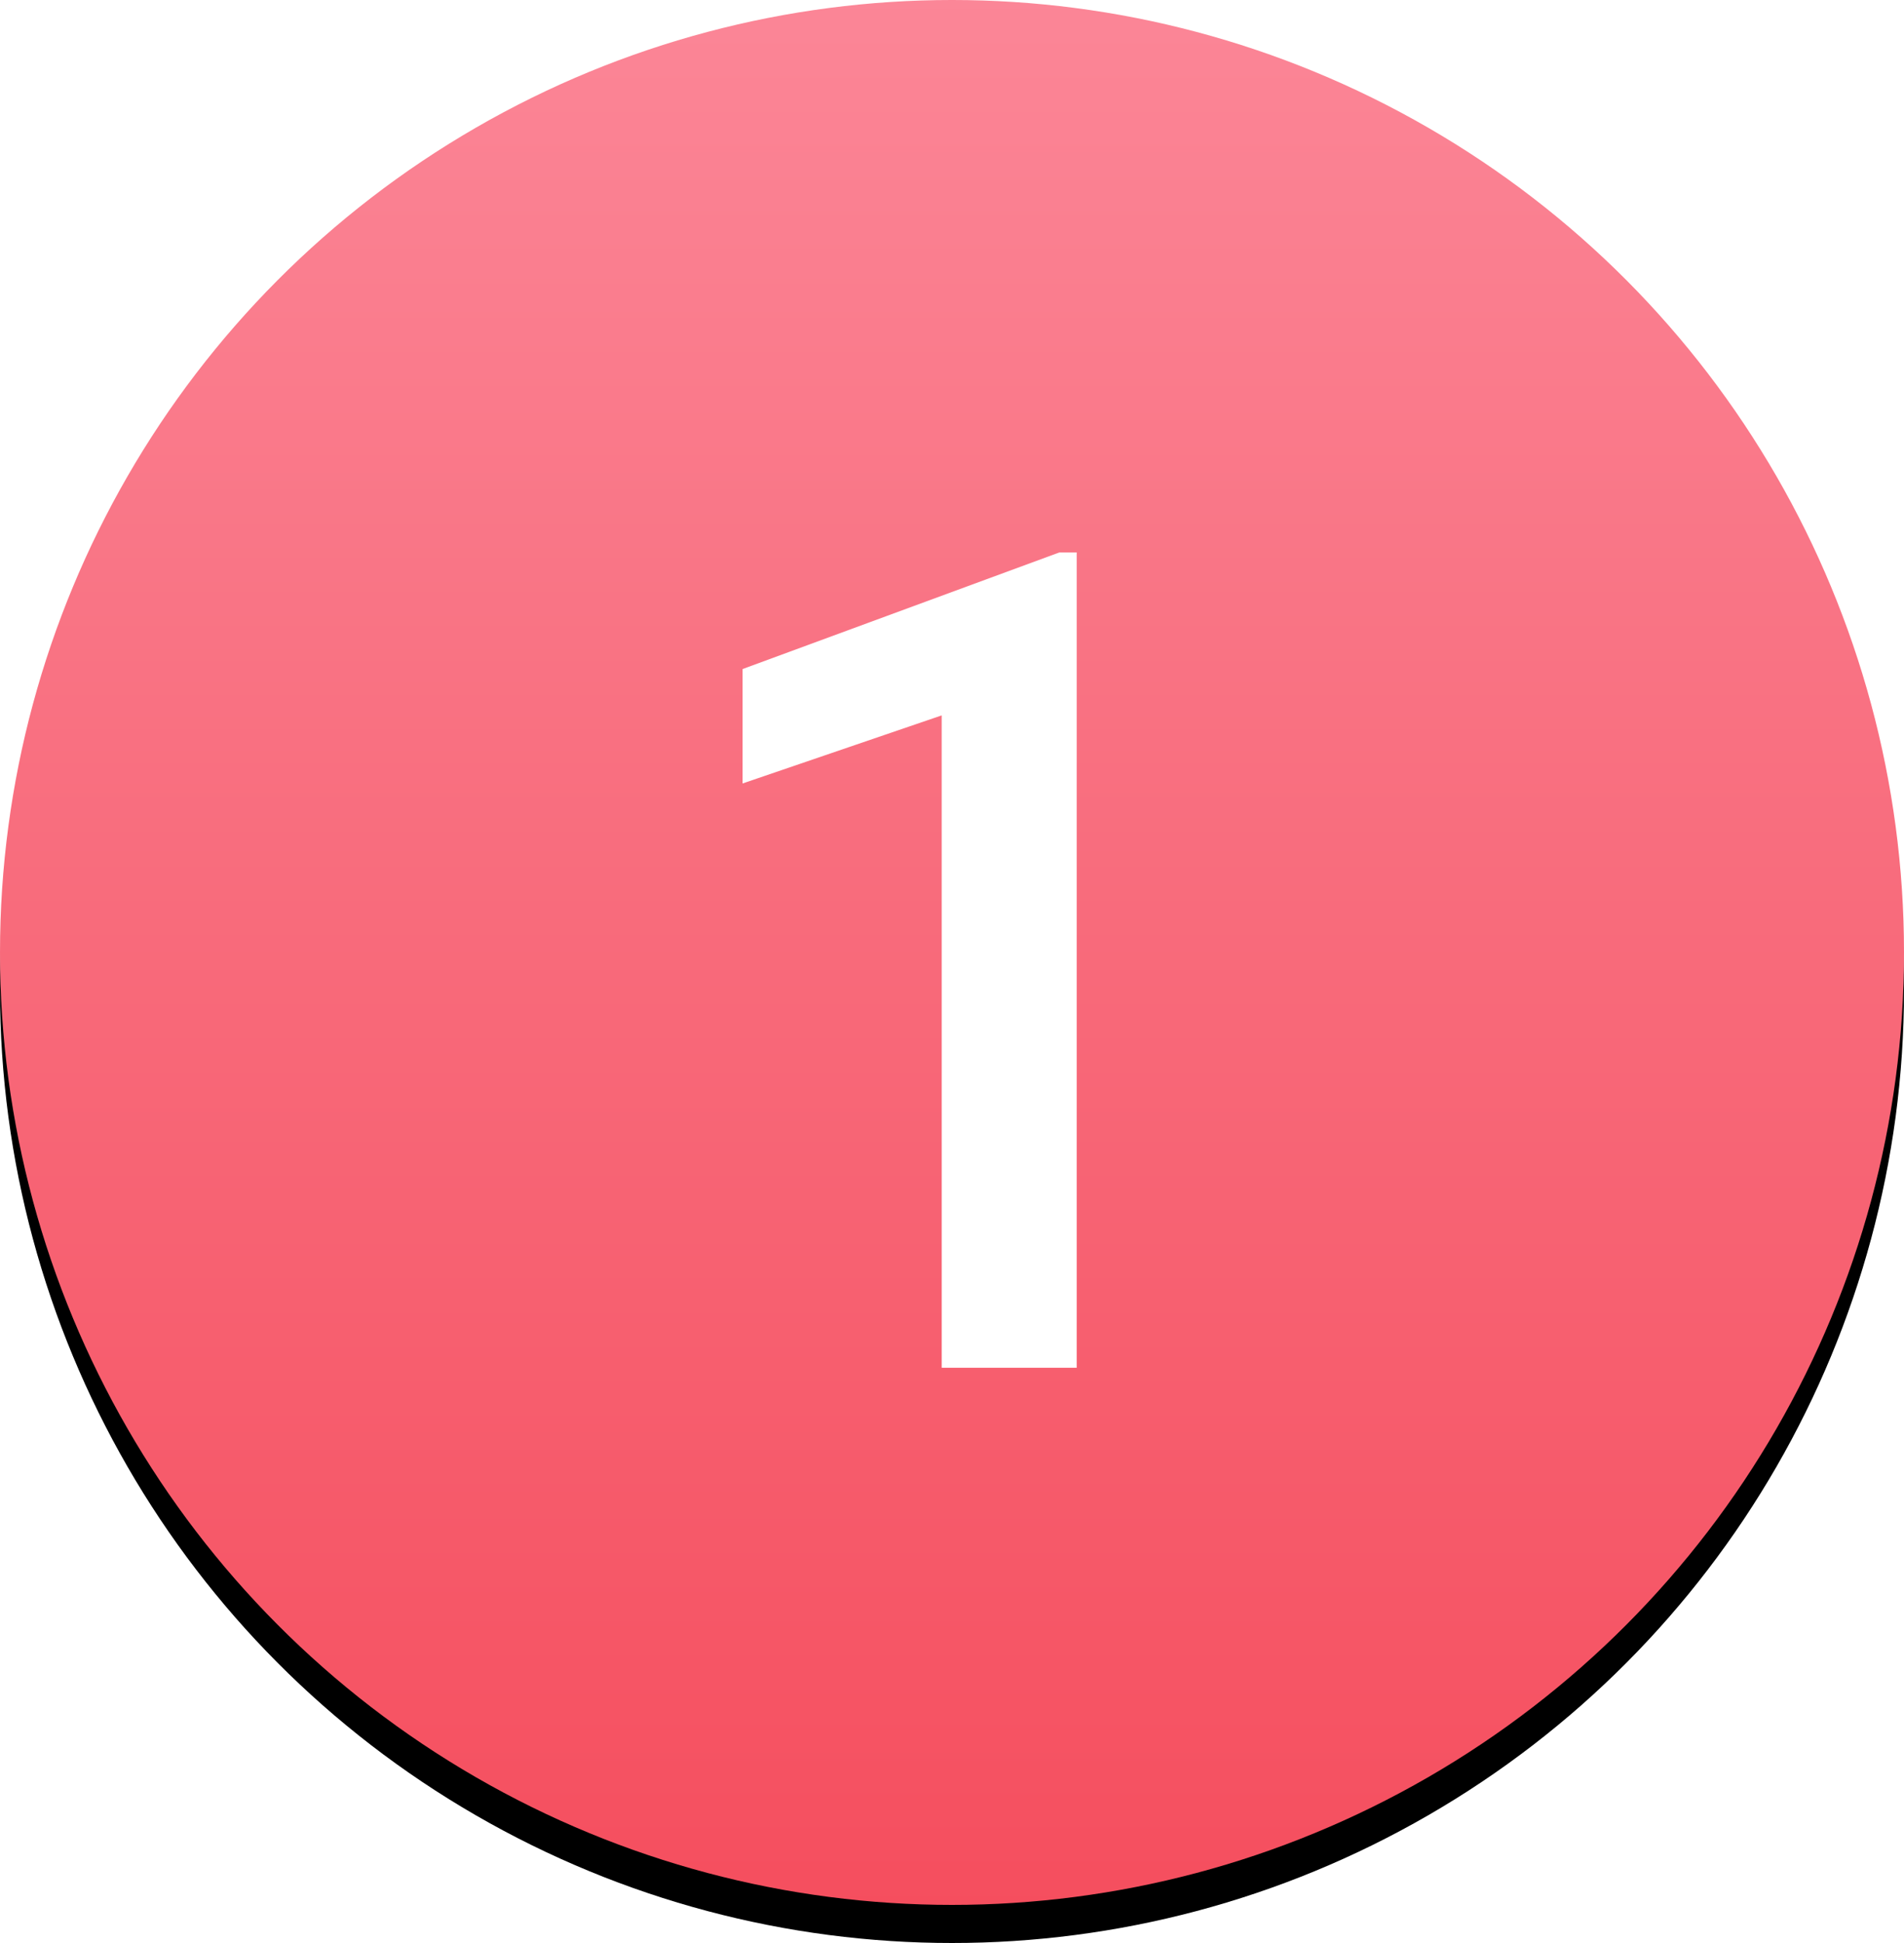 <?xml version="1.0" encoding="UTF-8"?> <svg xmlns="http://www.w3.org/2000/svg" xmlns:xlink="http://www.w3.org/1999/xlink" width="100px" height="102px" viewBox="0 0 100 102"> <!-- Generator: Sketch 52 (66869) - http://www.bohemiancoding.com/sketch --> <title>Group 2</title> <desc>Created with Sketch.</desc> <defs> <linearGradient x1="50%" y1="0%" x2="50%" y2="100%" id="linearGradient-1"> <stop stop-color="#FB8697" offset="0%"></stop> <stop stop-color="#F54E5E" offset="100%"></stop> </linearGradient> <circle id="path-2" cx="50" cy="50" r="50"></circle> <filter x="-1.0%" y="-1.0%" width="102.0%" height="104.0%" filterUnits="objectBoundingBox" id="filter-3"> <feOffset dx="0" dy="2" in="SourceAlpha" result="shadowOffsetOuter1"></feOffset> <feColorMatrix values="0 0 0 0 0 0 0 0 0 0 0 0 0 0 0 0 0 0 0.387 0" type="matrix" in="shadowOffsetOuter1"></feColorMatrix> </filter> </defs> <g id="Page-1" stroke="none" stroke-width="1" fill="none" fill-rule="evenodd"> <g id="Group-2"> <g id="Oval"> <use fill="black" fill-opacity="1" filter="url(#filter-3)" xlink:href="#path-2"></use> <use fill="url(#linearGradient-1)" fill-rule="evenodd" xlink:href="#path-2"></use> </g> <polygon id="1" fill="#FFFFFF" points="56.549 71.803 49.459 71.803 49.459 37.555 39 41.129 39 35.123 55.641 29 56.549 29"></polygon> </g> </g> </svg> 